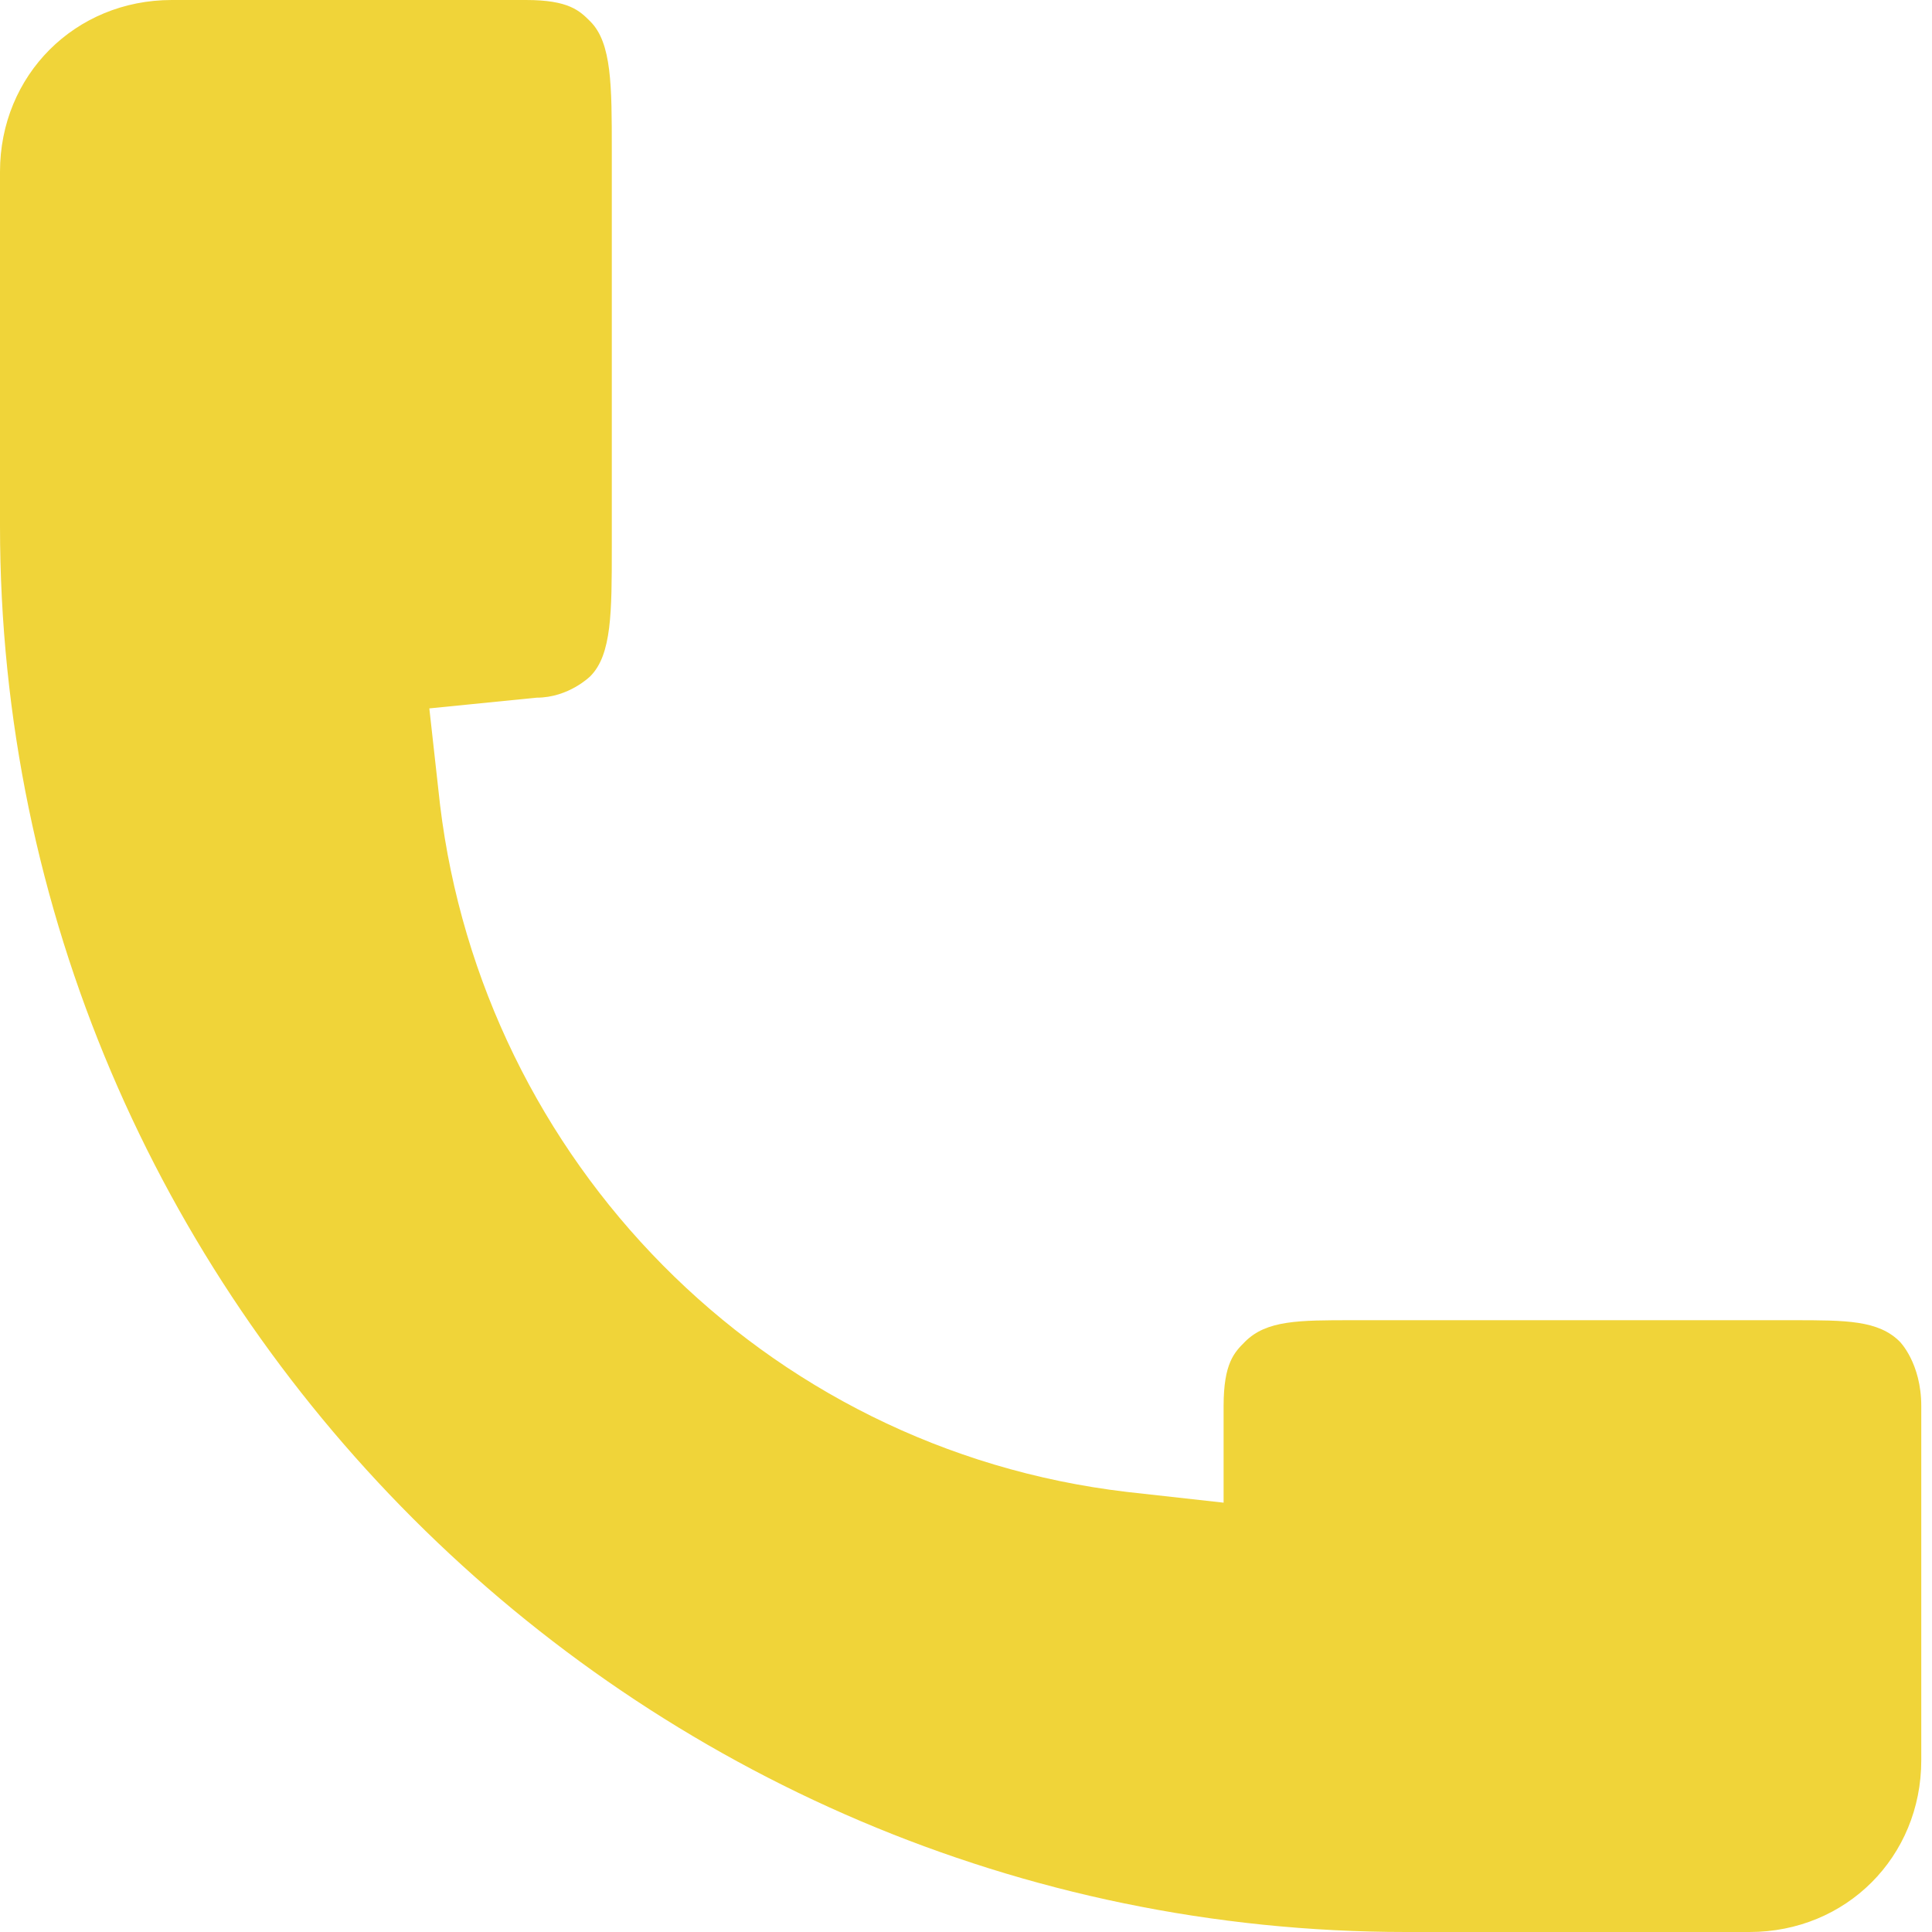 <?xml version="1.0" encoding="utf-8"?>
<!-- Generator: Adobe Illustrator 22.0.1, SVG Export Plug-In . SVG Version: 6.00 Build 0)  -->
<svg version="1.1" id="Layer_3" xmlns="http://www.w3.org/2000/svg" xmlns:xlink="http://www.w3.org/1999/xlink" x="0px" y="0px"
	 width="18px" height="18px" viewBox="0 0 18 18" style="enable-background:new 0 0 18 18;" xml:space="preserve">
<style type="text/css">
	.st0{fill:#F0D439;}
</style>
<path class="st0" d="M13.1,18C5.9,18,0,12.1,0,4.9V1.6C0,0.7,0.7,0,1.6,0h3.3c0.4,0,0.5,0.1,0.6,0.2c0.2,0.2,0.2,0.6,0.2,1.2v3.7
	c0,0.6,0,1-0.2,1.2c0,0-0.2,0.2-0.5,0.2L4,6.6l0.1,0.9c0.4,3.3,3,6,6.4,6.4l0.9,0.1l0-0.9c0-0.4,0.1-0.5,0.2-0.6
	c0.2-0.2,0.5-0.2,1-0.2h4.1c0.5,0,0.8,0,1,0.2c0,0,0.2,0.2,0.2,0.6v3.3c0,0.9-0.7,1.6-1.6,1.6H13.1z"/>
</svg>
